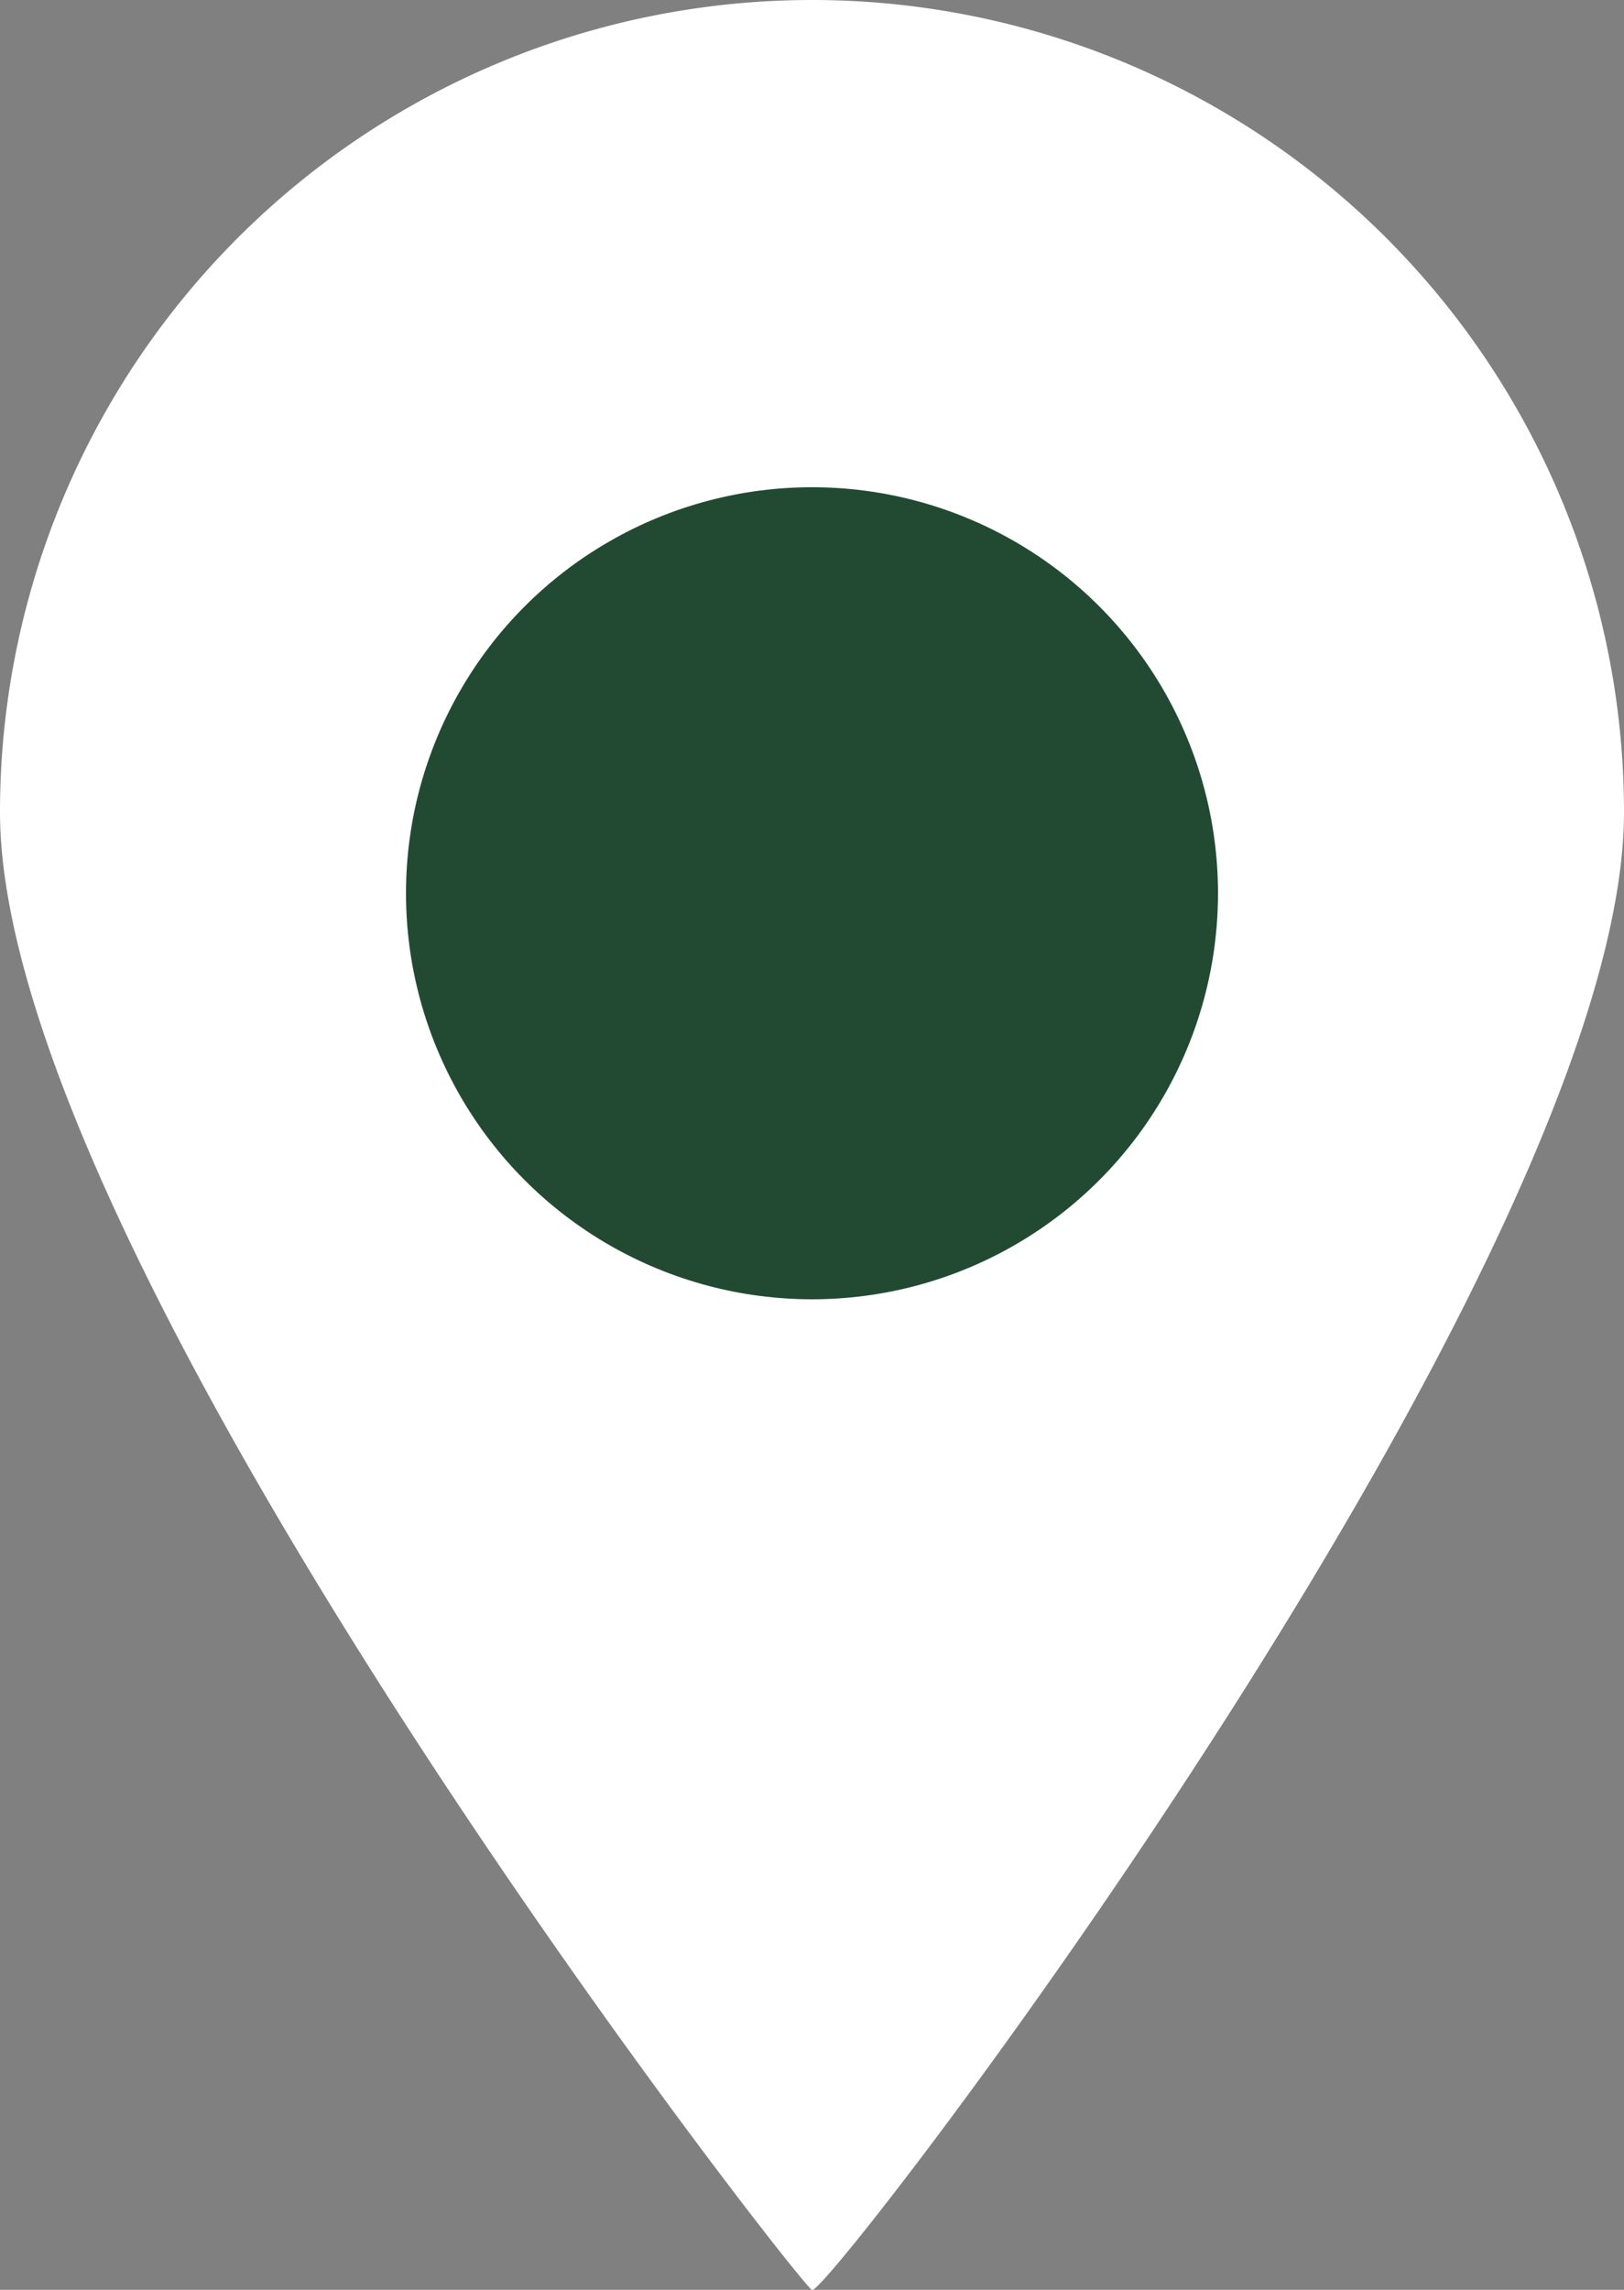 <svg xmlns="http://www.w3.org/2000/svg" width="20" height="28.198" viewBox="0 0 20 28.198">
  <rect x="0" y="0" width="20" height="28.198" fill="#808080" stroke="none"/>
  <g id="Group_796" data-name="Group 796" transform="translate(-510 -1329)">
    <path id="Path_2033" data-name="Path 2033" d="M10,0A10,10,0,0,1,20,10c0,5.523-9.815,18.3-10,18.2S0,15.523,0,10A10,10,0,0,1,10,0Z" transform="translate(510 1329)" fill="#fff"/>
    <circle id="Ellipse_52" data-name="Ellipse 52" cx="5" cy="5" r="5" transform="translate(515 1335)" fill="#224a32"/>
  </g>
</svg>

